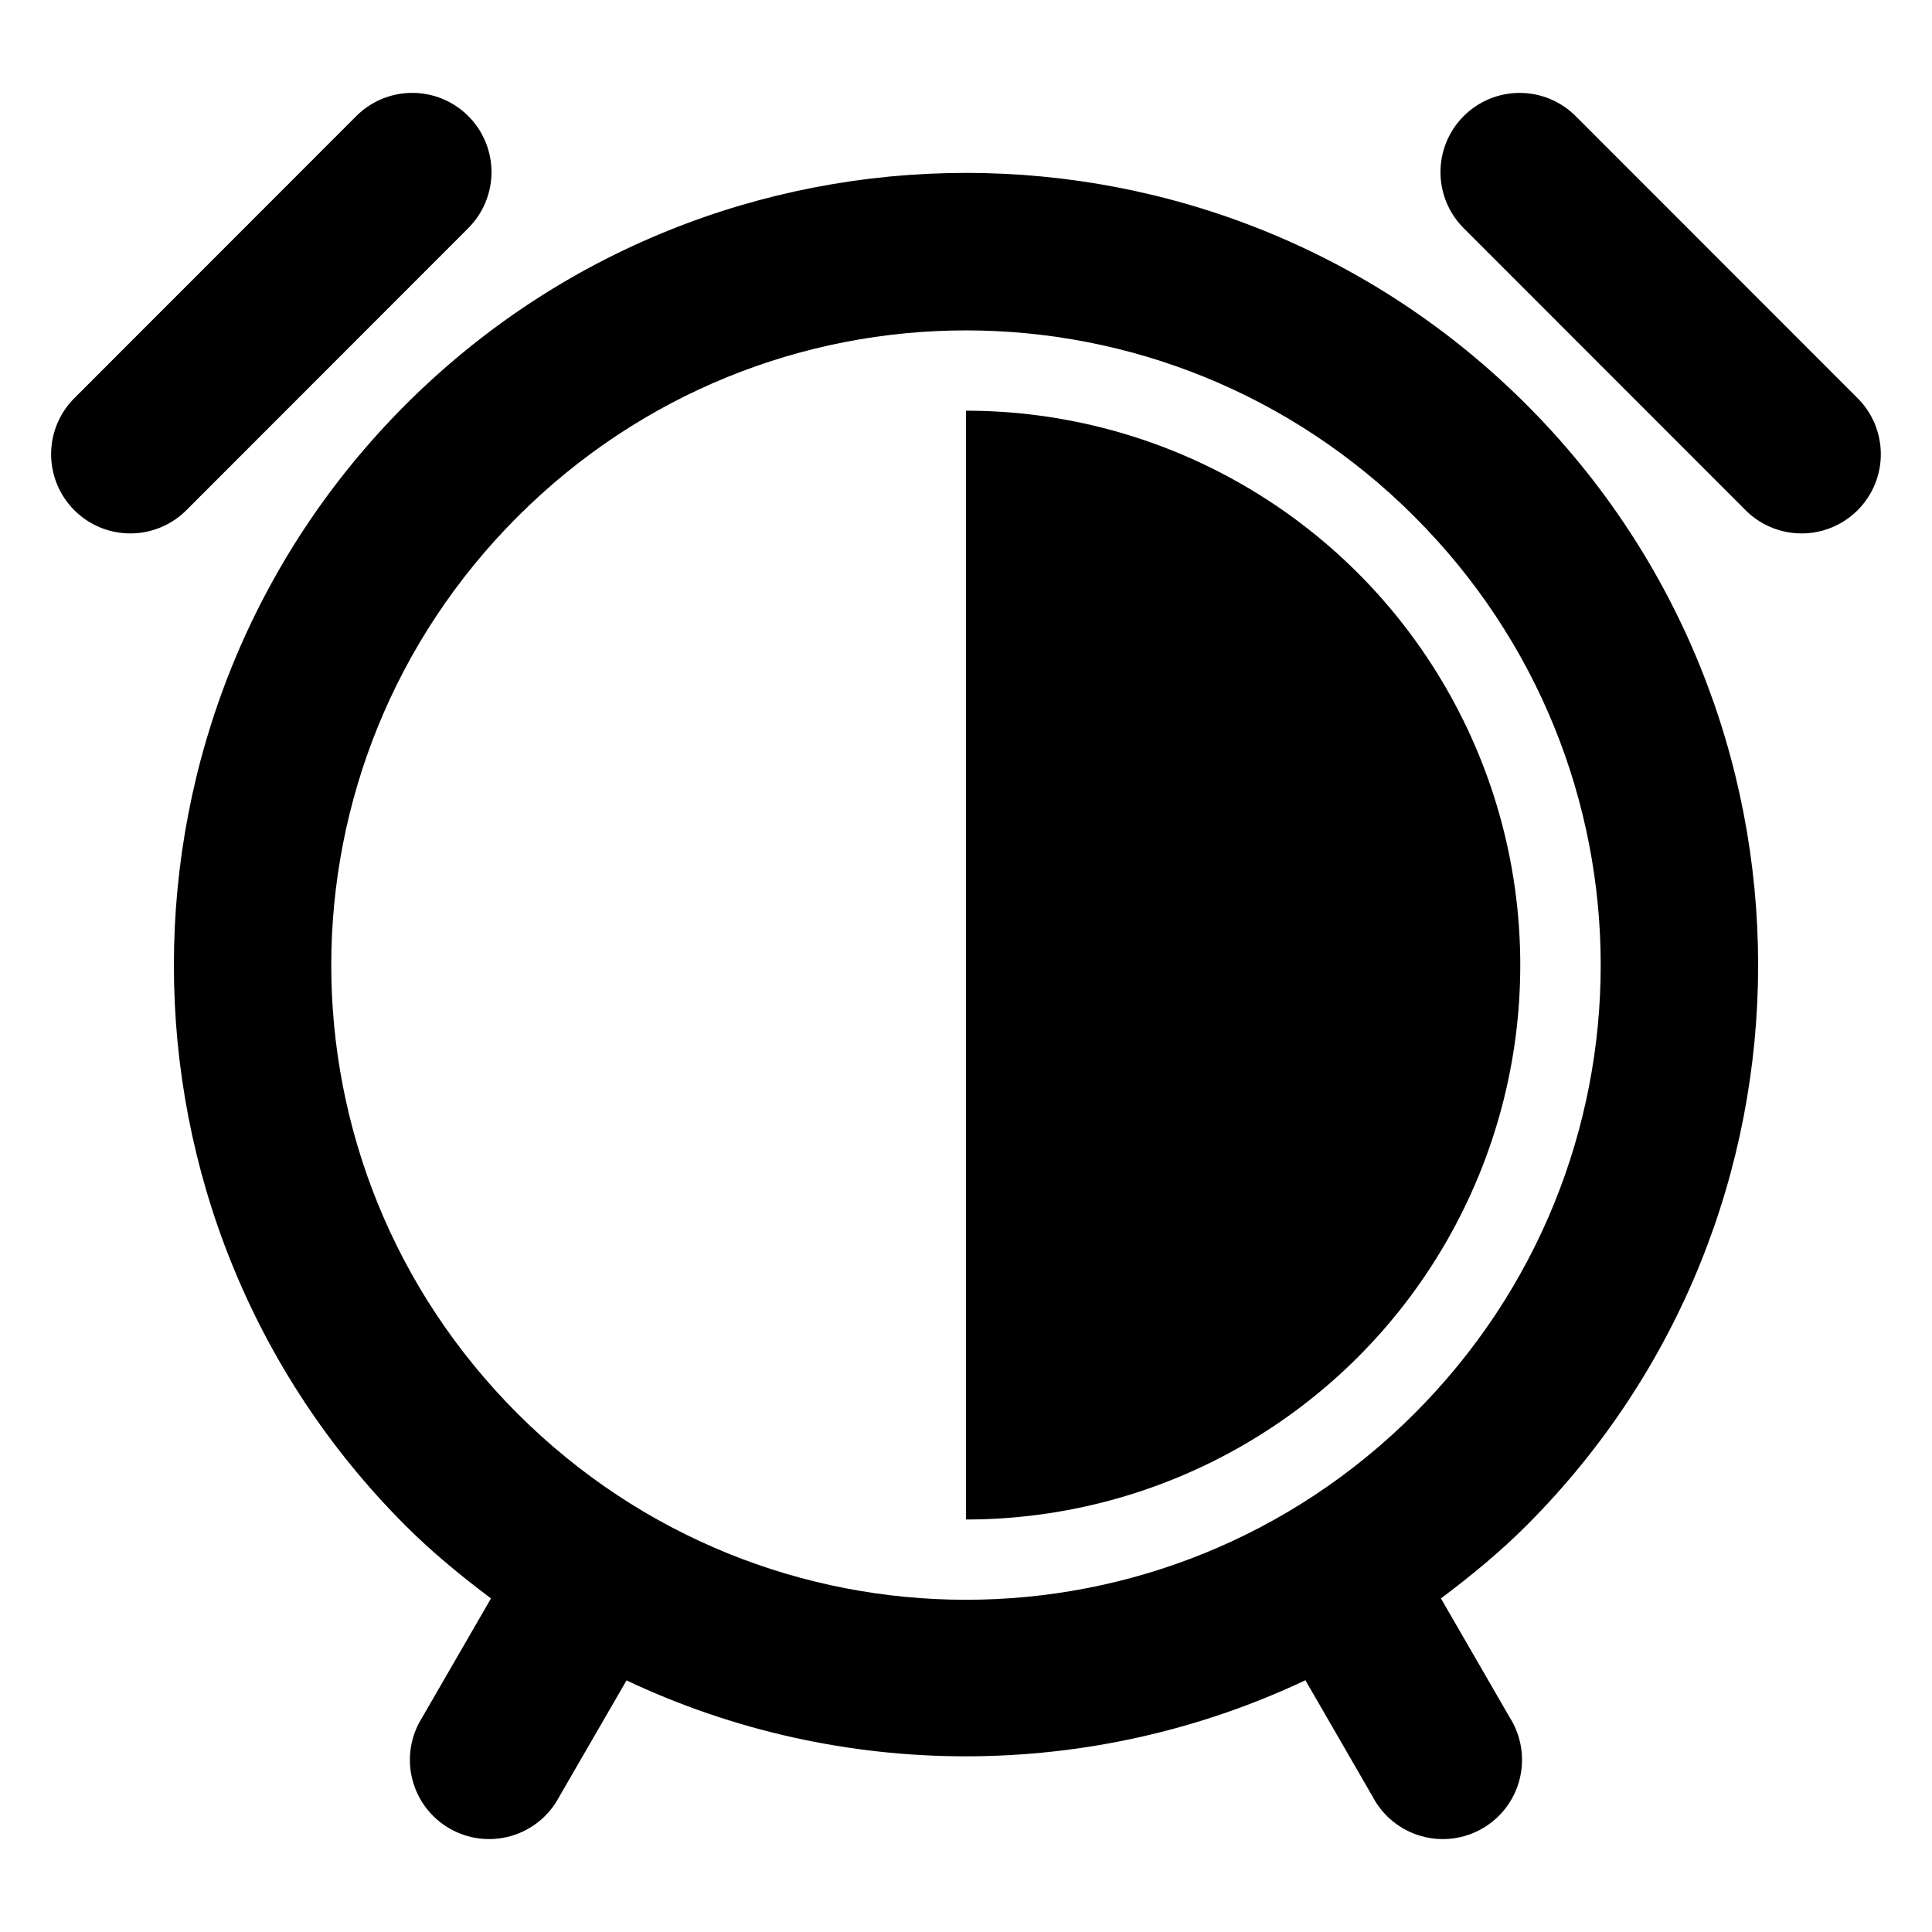<?xml version="1.0" encoding="UTF-8"?>
<!-- Uploaded to: ICON Repo, www.iconrepo.com, Generator: ICON Repo Mixer Tools -->
<svg fill="#000000" width="800px" height="800px" version="1.1" viewBox="144 144 512 512" xmlns="http://www.w3.org/2000/svg">
 <path d="m252.64 168.62c-5.453 0.164-10.629 2.441-14.434 6.356l-74.211 74.25c-4.066 3.91-6.391 9.289-6.449 14.93-0.059 5.644 2.16 11.07 6.148 15.059s9.414 6.207 15.059 6.148c5.641-0.059 11.02-2.383 14.93-6.449l74.211-74.25-0.004-0.004c4.07-3.953 6.363-9.387 6.363-15.062-0.004-5.672-2.301-11.105-6.371-15.055-4.074-3.953-9.57-6.09-15.242-5.922zm294.09 0c-5.602 0.004-10.969 2.242-14.91 6.219-3.941 3.981-6.129 9.367-6.078 14.969 0.051 5.598 2.336 10.945 6.352 14.852l74.211 74.25v0.004c3.906 4.066 9.289 6.391 14.93 6.449 5.641 0.059 11.066-2.16 15.055-6.148 3.992-3.988 6.207-9.414 6.148-15.059-0.055-5.641-2.383-11.02-6.449-14.93l-74.211-74.25c-3.953-4.062-9.379-6.356-15.047-6.356zm-146.74 21.199c-53.797 0-107.57 20.492-148.5 61.418-81.848 81.855-81.895 215.19-0.043 297.05 7.141 7.141 14.816 13.418 22.672 19.312l-18.246 31.57 0.004-0.004c-3.055 4.828-4.008 10.691-2.641 16.238 1.367 5.547 4.934 10.301 9.883 13.156 4.945 2.859 10.844 3.578 16.332 1.992 5.488-1.586 10.09-5.34 12.75-10.395l17.836-30.832c56.797 26.848 123.11 26.82 179.91-0.043l17.836 30.875h-0.004c2.66 5.055 7.266 8.809 12.754 10.395 5.488 1.586 11.387 0.867 16.332-1.992 4.945-2.859 8.516-7.609 9.879-13.156 1.367-5.547 0.414-11.41-2.637-16.238l-18.246-31.57c7.856-5.894 15.531-12.172 22.672-19.312 81.855-81.855 81.855-215.19 0-297.05-40.926-40.926-94.746-61.418-148.54-61.418zm0 41.738c42.965 0 85.953 16.457 118.86 49.363 65.809 65.812 65.809 171.87 0 237.68-65.809 65.812-171.91 65.812-237.72 0-65.82-65.812-65.77-171.87 0.043-237.68 32.906-32.906 75.852-49.363 118.82-49.363zm0 21.277v293.85c52.484-0.008 100.98-28.016 127.22-73.473 26.238-45.453 26.238-101.45 0-146.9-26.238-45.457-74.738-73.465-127.22-73.473z"/>
</svg>